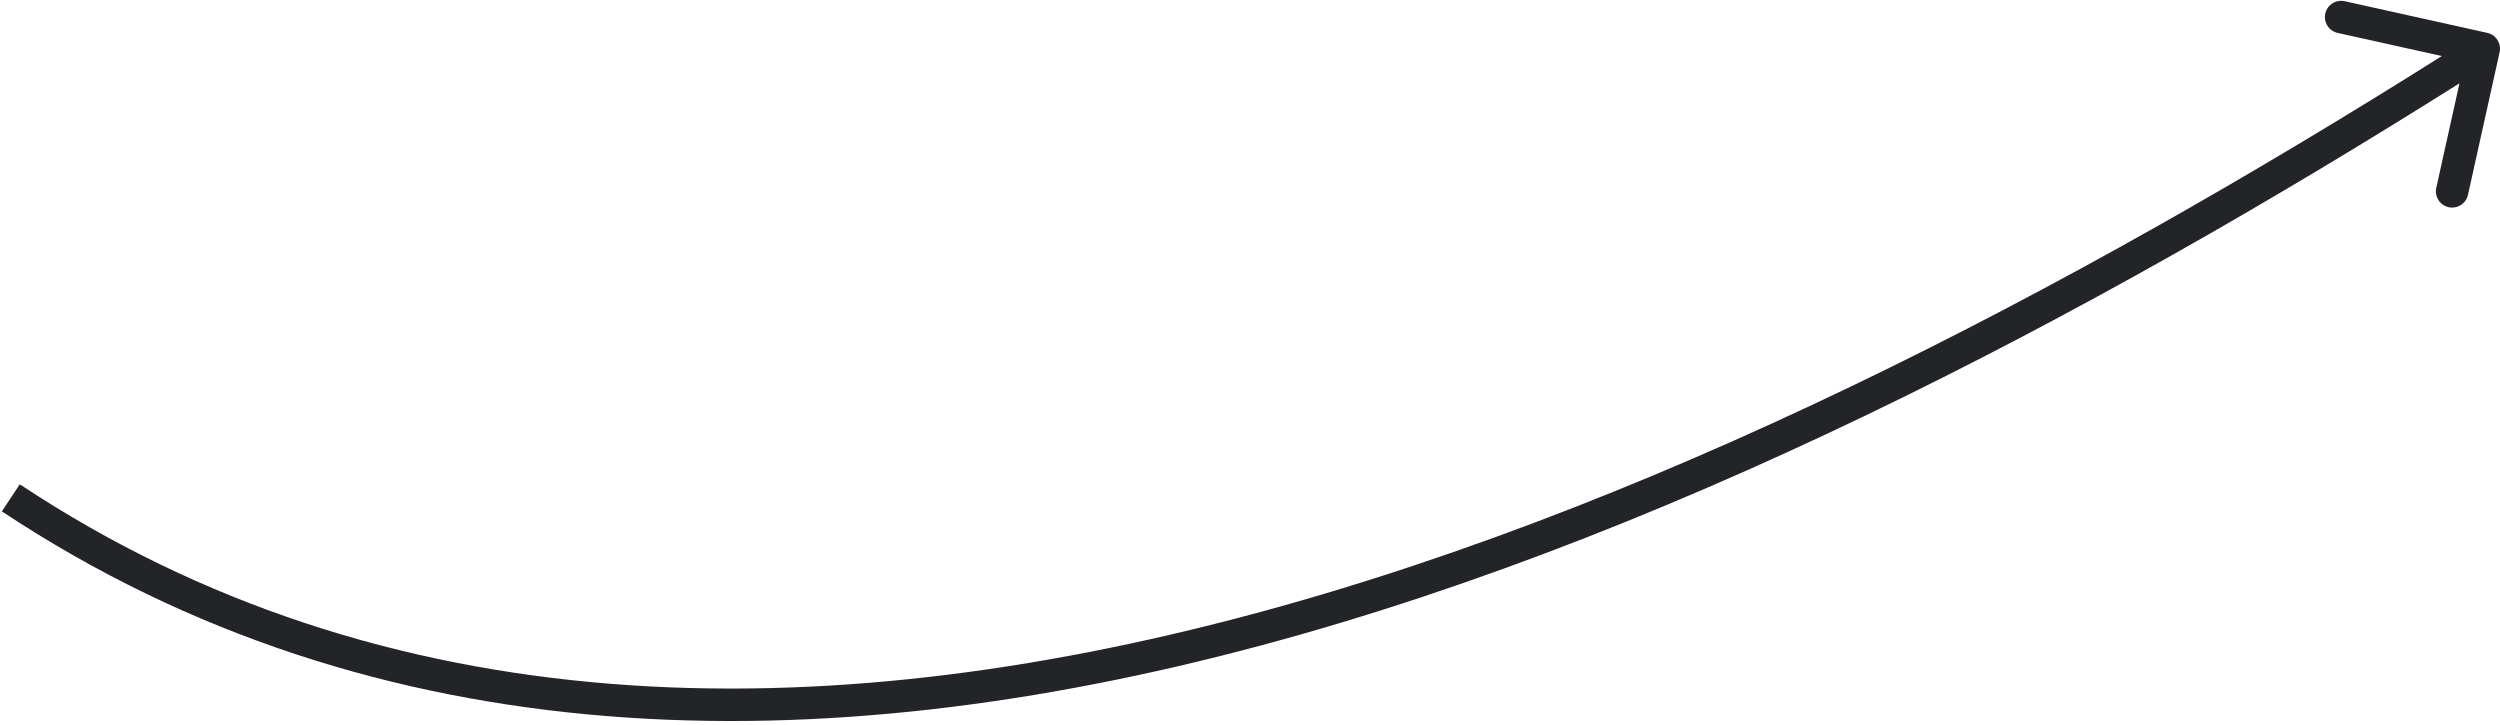 <svg width="231" height="67" viewBox="0 0 231 67" fill="none" xmlns="http://www.w3.org/2000/svg">
<path d="M230.964 4.825C231.144 4.016 230.634 3.215 229.825 3.036L216.645 0.112C215.836 -0.067 215.035 0.443 214.856 1.252C214.677 2.061 215.187 2.862 215.996 3.041L227.711 5.64L225.112 17.355C224.933 18.164 225.443 18.965 226.252 19.144C227.061 19.323 227.862 18.813 228.041 18.005L230.964 4.825ZM0.171 47.25C34.968 70.326 75.928 70.494 116.372 59.678C156.81 48.864 196.936 27.019 230.306 5.765L228.694 3.235C195.417 24.43 155.595 46.083 115.597 56.78C75.604 67.475 35.637 67.169 1.829 44.75L0.171 47.25Z" fill="#232428"/>
</svg>
